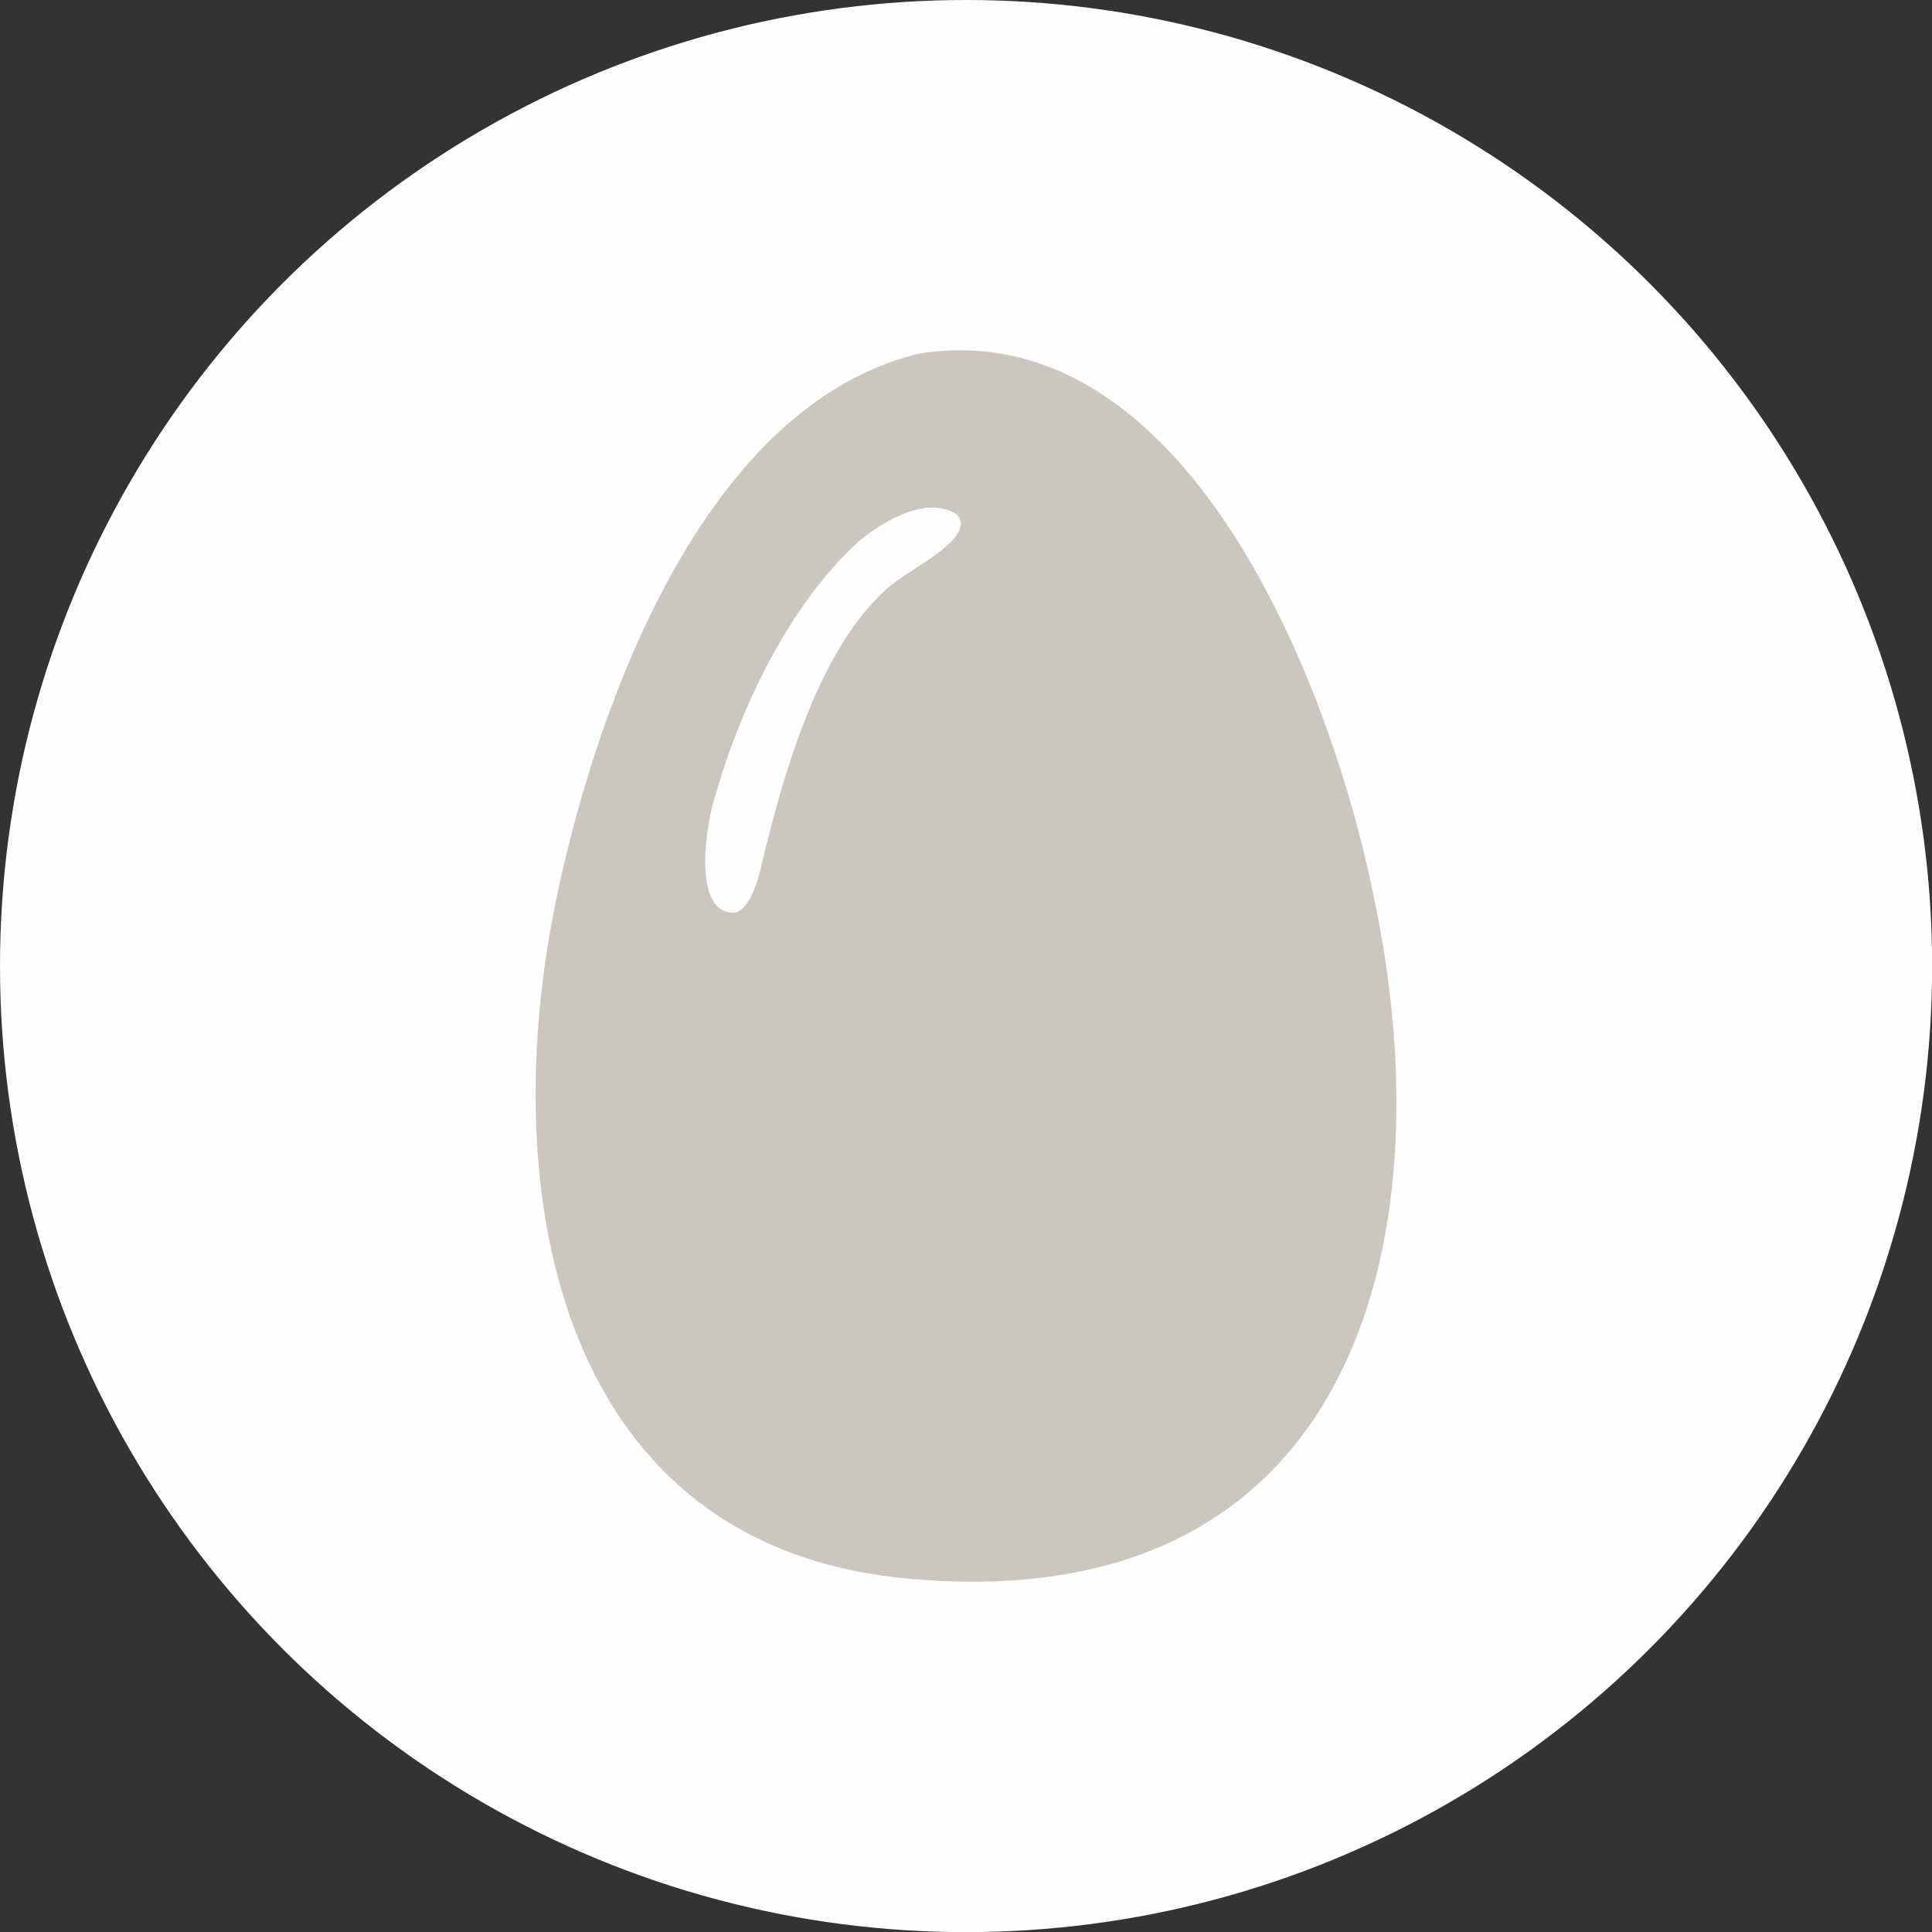 <?xml version="1.0" encoding="UTF-8"?>
<svg id="Layer_2" data-name="Layer 2" xmlns="http://www.w3.org/2000/svg" width="155.49" height="155.49" viewBox="0 0 155.49 155.49">
  <rect x="0" y="0" width="155.49" height="155.49" fill="#333333" stroke="none"/>
  <defs>
    <style>
      .cls-1 {
        fill: #cbc6c0;
      }

      .cls-2 {
        fill: #fefefe;
      }
    </style>
  </defs>
  <g id="Layer_1-2" data-name="Layer 1">
    <g>
      <circle class="cls-2" cx="77.75" cy="77.75" r="77.75"/>
      <path class="cls-1" d="M73.96,28.46c21.4-3.4,33.12,26.48,36.58,43.59,6.09,28.57-2.09,57.74-36.49,55.08-29.13-2.01-34.42-31.01-29.13-55.48,3.5-16.21,12.16-38.94,28.84-43.14l.21-.04ZM59.34,73.4c.94-.43,1.56-2.15,1.84-3.33,1.77-7.49,4.52-17.24,9.76-22.28,1.65-1.64,4.2-2.68,5.75-4.34.7-.78.86-1.56.29-2.06-2.36-1.54-5.91.53-7.88,2.2-5.56,5.04-9.51,13.35-11.52,20.42-.76,2.22-1.97,9.77,1.66,9.43l.11-.05Z"/>
    </g>
  </g>
</svg>
